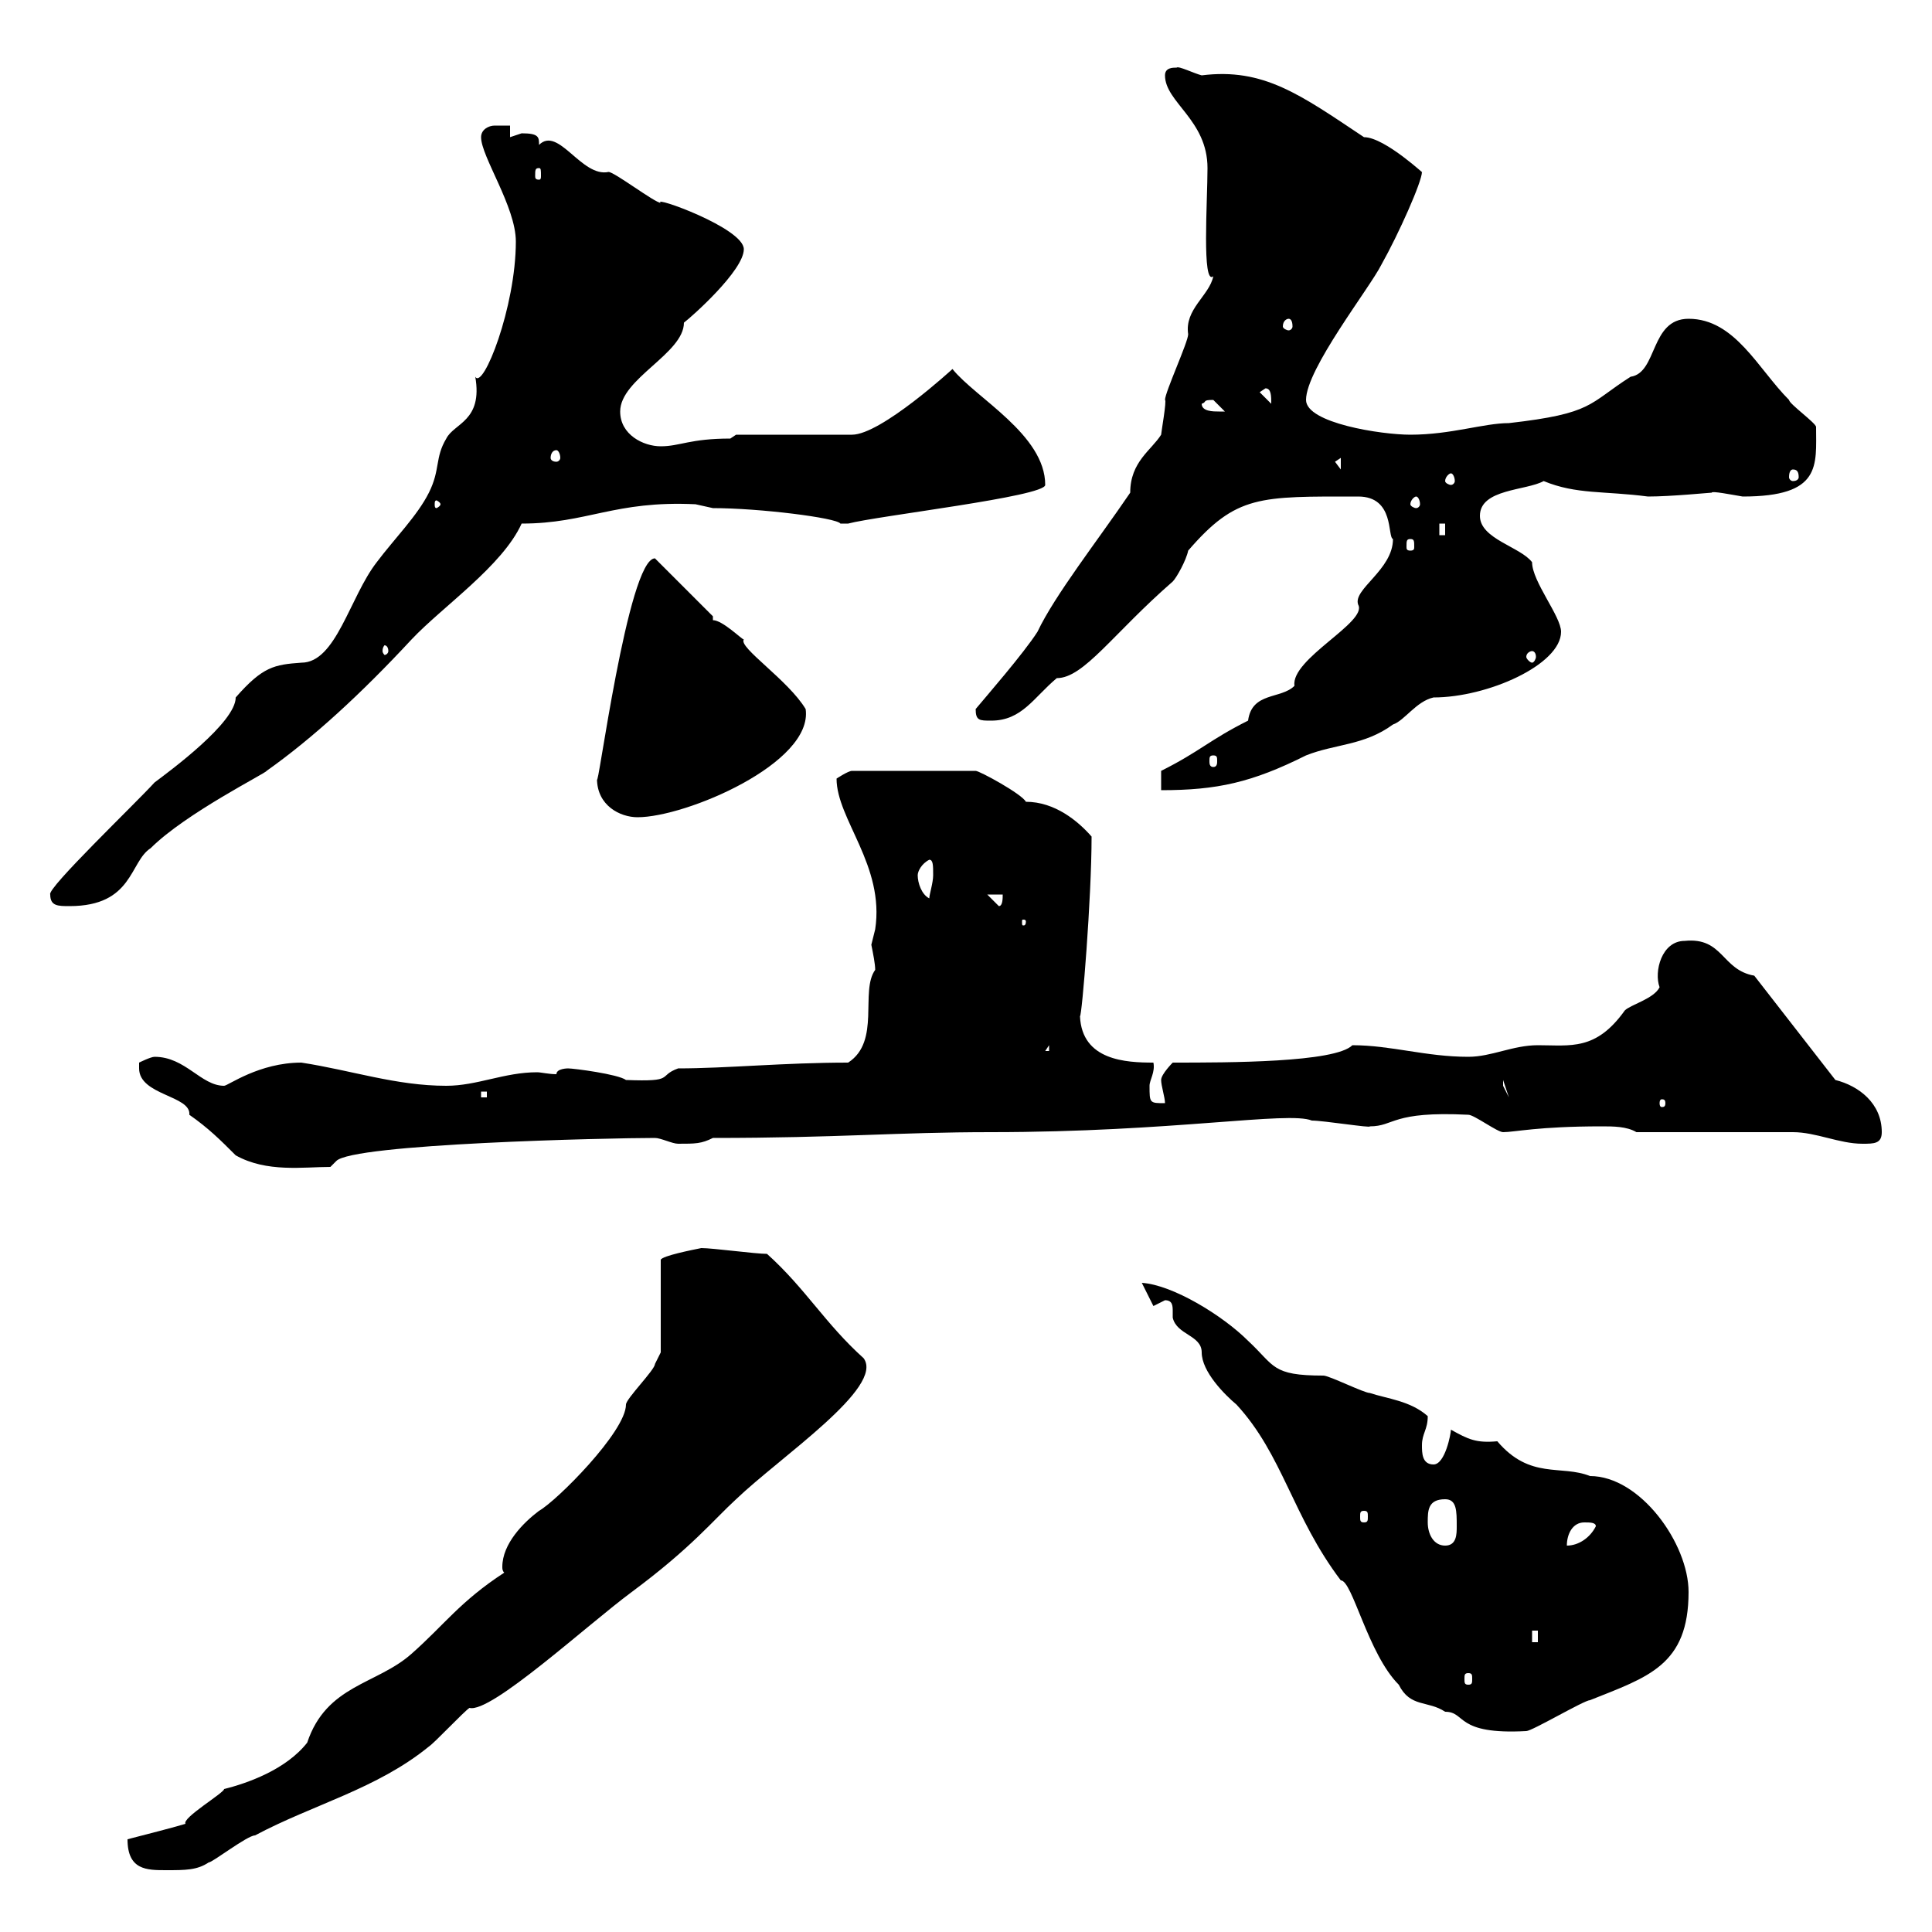 <svg xmlns="http://www.w3.org/2000/svg" xmlns:xlink="http://www.w3.org/1999/xlink" width="300" height="300"><path d="M19.80 285.60C19.80 290.40 22.80 290.40 25.80 290.40C28.80 290.40 30.60 290.40 32.40 289.20C33 289.20 38.40 285 39.60 285C48.60 280.20 58.50 277.80 66.60 271.20C67.50 270.60 72 265.80 72.90 265.20C76.20 266.10 91.20 252.30 98.10 247.20C107.40 240.30 110.70 236.10 114.30 232.80C121.20 226.20 137.40 215.40 134.10 210.90C128.10 205.50 125.10 200.10 119.10 194.70C117.30 194.70 110.70 193.80 108.90 193.80C107.40 194.10 102.90 195 102.60 195.60L102.60 210C102.60 210 101.70 211.80 101.70 211.80C101.70 212.70 97.20 217.20 97.20 218.10C97.20 222.30 86.40 233.10 83.70 234.60C81.30 236.40 78 239.70 78 243.30C78 243.60 78 243.90 78.30 244.20C71.40 248.70 69 252.30 63.90 256.80C58.50 261.60 50.70 261.60 47.70 270.60C44.40 274.80 38.40 276.90 34.80 277.80C34.80 278.40 28.20 282.30 28.80 283.20C27.90 283.50 22.20 285 19.80 285.60ZM180.90 201.90C182.10 201.90 182.10 202.80 182.10 203.70C182.10 204.30 182.10 204.60 182.10 204.60C182.70 207.30 186.60 207.30 186.60 210C186.60 213 190.20 216.60 192 218.10C199.20 225.90 200.70 235.50 208.20 245.40C210 245.40 212.40 256.80 217.20 261.60C219 265.20 221.70 264 224.40 265.80C227.70 265.80 225.90 269.40 237 268.80C237.90 268.80 246 264 246.90 264C255.90 260.40 262.20 258.60 262.20 247.20C262.20 239.70 254.70 229.20 246.90 229.20C242.40 227.40 237.60 229.80 232.50 223.80C229.20 224.10 228 223.50 225.30 222C225.30 222.60 224.40 227.40 222.60 227.40C220.80 227.40 220.80 225.60 220.80 224.40C220.80 222.60 221.70 222 221.70 219.90C219 217.50 215.40 217.20 212.70 216.30C211.80 216.30 206.40 213.60 205.50 213.60C197.40 213.60 198 212.10 193.80 208.20C189.90 204.30 182.10 199.50 177.30 199.20L179.10 202.80C179.10 202.80 180.90 201.90 180.90 201.90ZM228 259.80C228.60 259.80 228.60 260.10 228.60 260.70C228.60 261.30 228.60 261.60 228 261.60C227.40 261.60 227.40 261.30 227.40 260.70C227.40 260.10 227.40 259.80 228 259.80ZM237.90 253.20L238.80 253.20L238.80 255L237.90 255ZM221.70 236.40C221.70 234.60 221.70 232.80 224.40 232.80C226.20 232.80 226.20 234.60 226.20 237C226.20 238.20 226.20 240 224.40 240C222.60 240 221.70 238.20 221.70 236.40ZM246 236.40C246.90 236.40 247.80 236.40 247.80 237C246.90 238.80 245.10 240 243.30 240C243.30 238.20 244.20 236.40 246 236.40ZM211.80 234.60C212.40 234.60 212.40 234.90 212.40 235.50C212.40 236.10 212.40 236.40 211.80 236.40C211.20 236.40 211.20 236.10 211.20 235.50C211.20 234.90 211.20 234.60 211.80 234.60ZM21.60 165.90C21.60 170.10 29.70 170.10 29.40 173.10C32.40 175.20 34.20 177 36.60 179.40C41.40 182.10 47.10 181.20 51.30 181.20L52.20 180.30C54.60 177.60 94.50 176.70 101.70 176.70C102.60 176.70 104.40 177.60 105.30 177.60C108 177.60 108.90 177.60 110.70 176.70C130.20 176.70 139.20 175.80 153.90 175.80C182.10 175.80 200.10 172.50 203.70 174C205.50 174 213 175.20 212.70 174.90C216.60 174.90 216 172.50 228 173.10C228.90 173.10 232.50 175.80 233.40 175.80C235.20 175.80 238.80 174.90 248.70 174.90C250.50 174.90 252.60 174.90 254.10 175.80C257.70 175.80 274.80 175.80 278.40 175.80C282 175.80 285.60 177.60 289.20 177.60C291 177.60 292.20 177.60 292.20 175.80C292.20 171.30 288.60 168.60 285 167.70L272.40 151.50C267.30 150.60 267.60 145.50 261.60 146.10C258 146.10 256.80 150.90 257.70 153.30C256.80 155.10 253.20 156 252.30 156.90C247.80 163.20 243.90 162.30 238.80 162.30C234.90 162.30 231.60 164.10 228 164.10C221.40 164.10 216 162.30 210 162.30C207.30 165 190.80 165 182.10 165C182.10 165 180.30 166.80 180.30 167.70C180.30 168.60 180.90 170.40 180.90 171.30C178.50 171.30 178.50 171.30 178.50 168.60C178.50 167.70 179.40 166.50 179.10 165C174.90 165 168 164.70 167.70 157.80C168 157.80 169.50 139.50 169.50 129.90C167.40 127.50 163.80 124.50 159.30 124.50C158.70 123.30 152.10 119.70 151.50 119.70L132.30 119.70C131.70 119.70 129.90 120.90 129.90 120.90C129.90 127.20 137.40 134.40 135.90 144.30C135.90 144.30 135.30 146.70 135.30 146.70C135.60 148.20 135.90 149.70 135.90 150.60C133.50 153.90 136.80 161.70 131.70 165C121.80 165 112.80 165.90 105.30 165.90C102 167.10 105 168 97.20 167.70C96 166.80 89.10 165.90 88.20 165.90C88.20 165.90 86.40 165.90 86.40 166.80C85.20 166.80 84 166.50 83.40 166.50C78.30 166.50 74.10 168.60 69.30 168.60C61.50 168.60 54.60 166.20 46.80 165C40.20 165 35.40 168.60 34.80 168.60C31.20 168.60 28.80 164.10 24 164.10C23.40 164.10 21.60 165 21.60 165C21.60 165 21.60 165.90 21.60 165.90ZM258.60 171.30C258.60 171.90 258.30 171.90 258 171.90C258 171.90 257.70 171.90 257.70 171.30C257.70 170.70 258 170.70 258 170.70C258.30 170.70 258.60 170.70 258.60 171.30ZM74.70 169.50L75.60 169.50L75.60 170.40L74.70 170.40ZM233.40 167.70L234.30 170.40L233.40 168.60ZM162.90 162.30L162.90 163.20L162.30 163.20ZM159.30 143.10C159.30 143.70 159 143.70 159 143.70C158.70 143.70 158.70 143.70 158.70 143.10C158.70 142.80 158.70 142.80 159 142.80C159 142.80 159.30 142.80 159.30 143.10ZM7.80 138.90C7.80 140.70 9 140.70 10.80 140.70C20.70 140.70 20.10 133.80 23.40 131.70C28.80 126.30 41.40 120 41.40 119.70C48.60 114.60 56.10 107.70 63.90 99.30C68.70 94.20 78 87.90 81 81.30C91.20 81.30 95.40 77.70 108 78.30C108 78.30 110.70 78.90 110.70 78.90C117.90 78.90 129.90 80.40 130.50 81.30C130.50 81.30 130.50 81.30 131.70 81.30C136.20 80.10 162.30 77.10 162.30 75.30C162.30 67.50 151.50 61.80 147.90 57.30C147.90 57.30 136.80 67.50 132.30 67.50L114.30 67.50L113.40 68.10C107.10 68.10 105.60 69.30 102.60 69.30C99.90 69.30 96.30 67.50 96.30 63.90C96.30 58.80 106.20 54.90 106.20 50.10C107.40 49.20 115.50 42 115.50 38.70C115.50 35.40 101.10 30.30 102.60 31.50C101.70 31.50 95.40 26.70 94.50 26.70C90.30 27.60 86.70 19.50 83.70 22.50C83.70 21.30 83.70 20.70 81 20.70C81 20.70 79.20 21.30 79.20 21.30L79.20 19.50C78.30 19.50 77.70 19.50 76.80 19.50C75.90 19.50 74.70 20.10 74.70 21.30C74.70 24.30 80.10 32.10 80.10 37.50C80.10 47.70 75 60.60 73.80 58.50C75 65.40 70.50 65.70 69.30 68.10C67.50 71.10 68.40 72.90 66.60 76.50C64.80 80.10 61.20 83.70 58.50 87.30C54.30 92.70 52.20 102.90 46.80 102.90C42.60 103.20 40.80 103.50 36.60 108.30C36.60 112.20 26.40 119.70 24 121.50C21 124.80 7.20 138 7.80 138.90ZM153.30 138.90L155.70 138.90C155.70 139.50 155.70 140.70 155.10 140.70ZM142.50 135.90C142.50 135.30 143.10 134.10 144.30 133.50C144.90 133.50 144.90 134.40 144.90 135.90C144.90 137.10 144.30 138.90 144.30 139.50C143.10 138.90 142.50 137.10 142.50 135.90ZM92.70 120.90C92.70 125.10 96.30 126.90 99 126.90C106.50 126.90 126.30 118.50 125.10 110.10C122.40 105.60 114.60 100.50 115.50 99.30C115.20 99.30 112.20 96.30 110.70 96.30L110.70 95.70L101.70 86.70C97.50 86.70 92.70 123.90 92.70 120.90ZM180.30 119.70L180.30 122.70C189 122.70 194.40 121.50 202.80 117.30C207.30 115.50 211.80 115.80 216.30 112.50C218.10 111.90 219.90 108.90 222.60 108.30C231 108.30 242.40 103.20 242.40 98.10C242.40 95.70 237.90 90.30 237.90 87.30C236.10 84.90 229.80 83.70 229.80 80.10C229.80 75.90 237 76.20 239.70 74.70C244.80 76.80 249 76.20 255.90 77.10C259.50 77.10 265.50 76.50 265.80 76.50C265.80 76.20 268.80 76.80 270.60 77.10C282.90 77.10 282 72.30 282 66.30C282 65.70 277.80 62.70 277.80 62.10C273 57.30 269.40 49.50 262.20 49.50C256.20 49.50 257.40 57.90 253.20 58.50C246.60 62.70 247.50 64.20 234.30 65.70C230.40 65.70 225.30 67.50 219 67.50C214.50 67.50 202.80 65.70 202.80 62.10C202.80 57.30 212.70 44.70 214.50 41.10C217.20 36.30 220.80 28.20 220.80 26.70C221.70 27.60 215.10 21.30 211.80 21.30C201.90 14.70 196.20 10.50 186.60 11.70C185.40 11.40 183 10.20 182.70 10.50C182.10 10.50 180.90 10.50 180.90 11.70C180.90 15.90 187.50 18.60 187.50 26.10C187.50 31.20 186.60 44.40 188.40 42.90C187.80 45.90 183.90 48 184.50 51.90C184.50 53.10 180.90 60.90 180.90 62.10C181.20 62.10 180.30 67.20 180.30 67.50C178.80 69.90 175.50 71.70 175.50 76.50C170.40 84 163.80 92.40 161.10 98.10C159 101.40 153 108.30 151.50 110.10C151.50 111.90 152.10 111.90 153.90 111.90C158.70 111.90 160.50 108.30 164.10 105.30C168.30 105.30 172.80 98.40 182.10 90.30C182.70 89.70 184.20 87 184.50 85.50C192 76.80 195.60 77.10 210.90 77.10C216.60 77.10 215.40 83.40 216.30 83.70C216.30 88.50 210 91.50 210.90 93.90C212.40 96.60 200.40 102.30 201 106.50C198.90 108.60 194.40 107.40 193.80 111.90C187.80 114.90 186.30 116.70 180.30 119.70ZM188.40 117.30C189 117.30 189 117.60 189 118.20C189 118.50 189 119.10 188.40 119.10C187.80 119.10 187.80 118.50 187.80 118.20C187.80 117.60 187.80 117.30 188.40 117.30ZM237.90 101.10C238.20 101.10 238.50 101.40 238.50 102C238.50 102.30 238.20 102.90 237.90 102.90C237.60 102.90 237 102.30 237 102C237 101.40 237.60 101.10 237.90 101.10ZM60.30 101.10C60.30 101.40 60 101.70 59.70 101.70C59.70 101.70 59.40 101.40 59.40 101.10C59.40 100.50 59.70 100.20 59.70 100.20C60 100.20 60.30 100.50 60.30 101.10ZM219 83.70C219.60 83.70 219.60 84 219.60 84.90C219.60 85.20 219.60 85.50 219 85.50C218.40 85.50 218.40 85.20 218.40 84.90C218.40 84 218.40 83.70 219 83.70ZM223.50 81.30L224.40 81.30L224.40 83.10L223.50 83.10ZM68.40 78.30C68.40 78.60 67.80 78.90 67.80 78.90C67.50 78.90 67.50 78.60 67.50 78.30C67.50 78 67.50 77.70 67.80 77.70C67.80 77.70 68.40 78 68.40 78.30ZM219.90 77.10C220.20 77.10 220.50 77.70 220.50 78.30C220.50 78.60 220.20 78.90 219.90 78.90C219.60 78.90 219 78.60 219 78.30C219 77.70 219.60 77.10 219.90 77.10ZM225.30 73.50C225.60 73.50 225.90 74.10 225.90 74.70C225.90 75 225.60 75.30 225.30 75.30C225 75.30 224.40 75 224.40 74.70C224.40 74.10 225 73.50 225.30 73.50ZM278.40 72.90C279 72.90 279.30 73.20 279.30 74.10C279.30 74.40 279 74.70 278.40 74.70C278.10 74.70 277.80 74.40 277.80 74.10C277.80 73.20 278.10 72.90 278.40 72.90ZM207.30 71.70L208.20 71.10L208.20 72.90ZM86.40 69.90C86.70 69.90 87 70.50 87 71.10C87 71.40 86.70 71.70 86.40 71.70C85.80 71.70 85.50 71.40 85.50 71.10C85.50 70.50 85.80 69.90 86.40 69.90ZM186.60 62.70C187.50 62.40 186.60 62.10 188.40 62.10C188.40 62.10 190.20 63.90 190.20 63.90C190.20 63.90 189.30 63.90 189.30 63.90C188.40 63.90 186.60 63.90 186.60 62.70ZM195.60 60.90L196.50 60.30C197.40 60.30 197.40 61.50 197.40 62.70ZM200.10 49.50C200.40 49.50 200.70 49.80 200.70 50.70C200.70 51 200.40 51.30 200.10 51.30C199.80 51.30 199.20 51 199.20 50.70C199.20 49.80 199.80 49.50 200.10 49.50ZM83.70 26.10C84 26.10 84 26.40 84 27.30C84 27.60 84 27.90 83.70 27.90C83.10 27.90 83.10 27.60 83.10 27.30C83.10 26.40 83.10 26.10 83.70 26.10Z"/></svg>